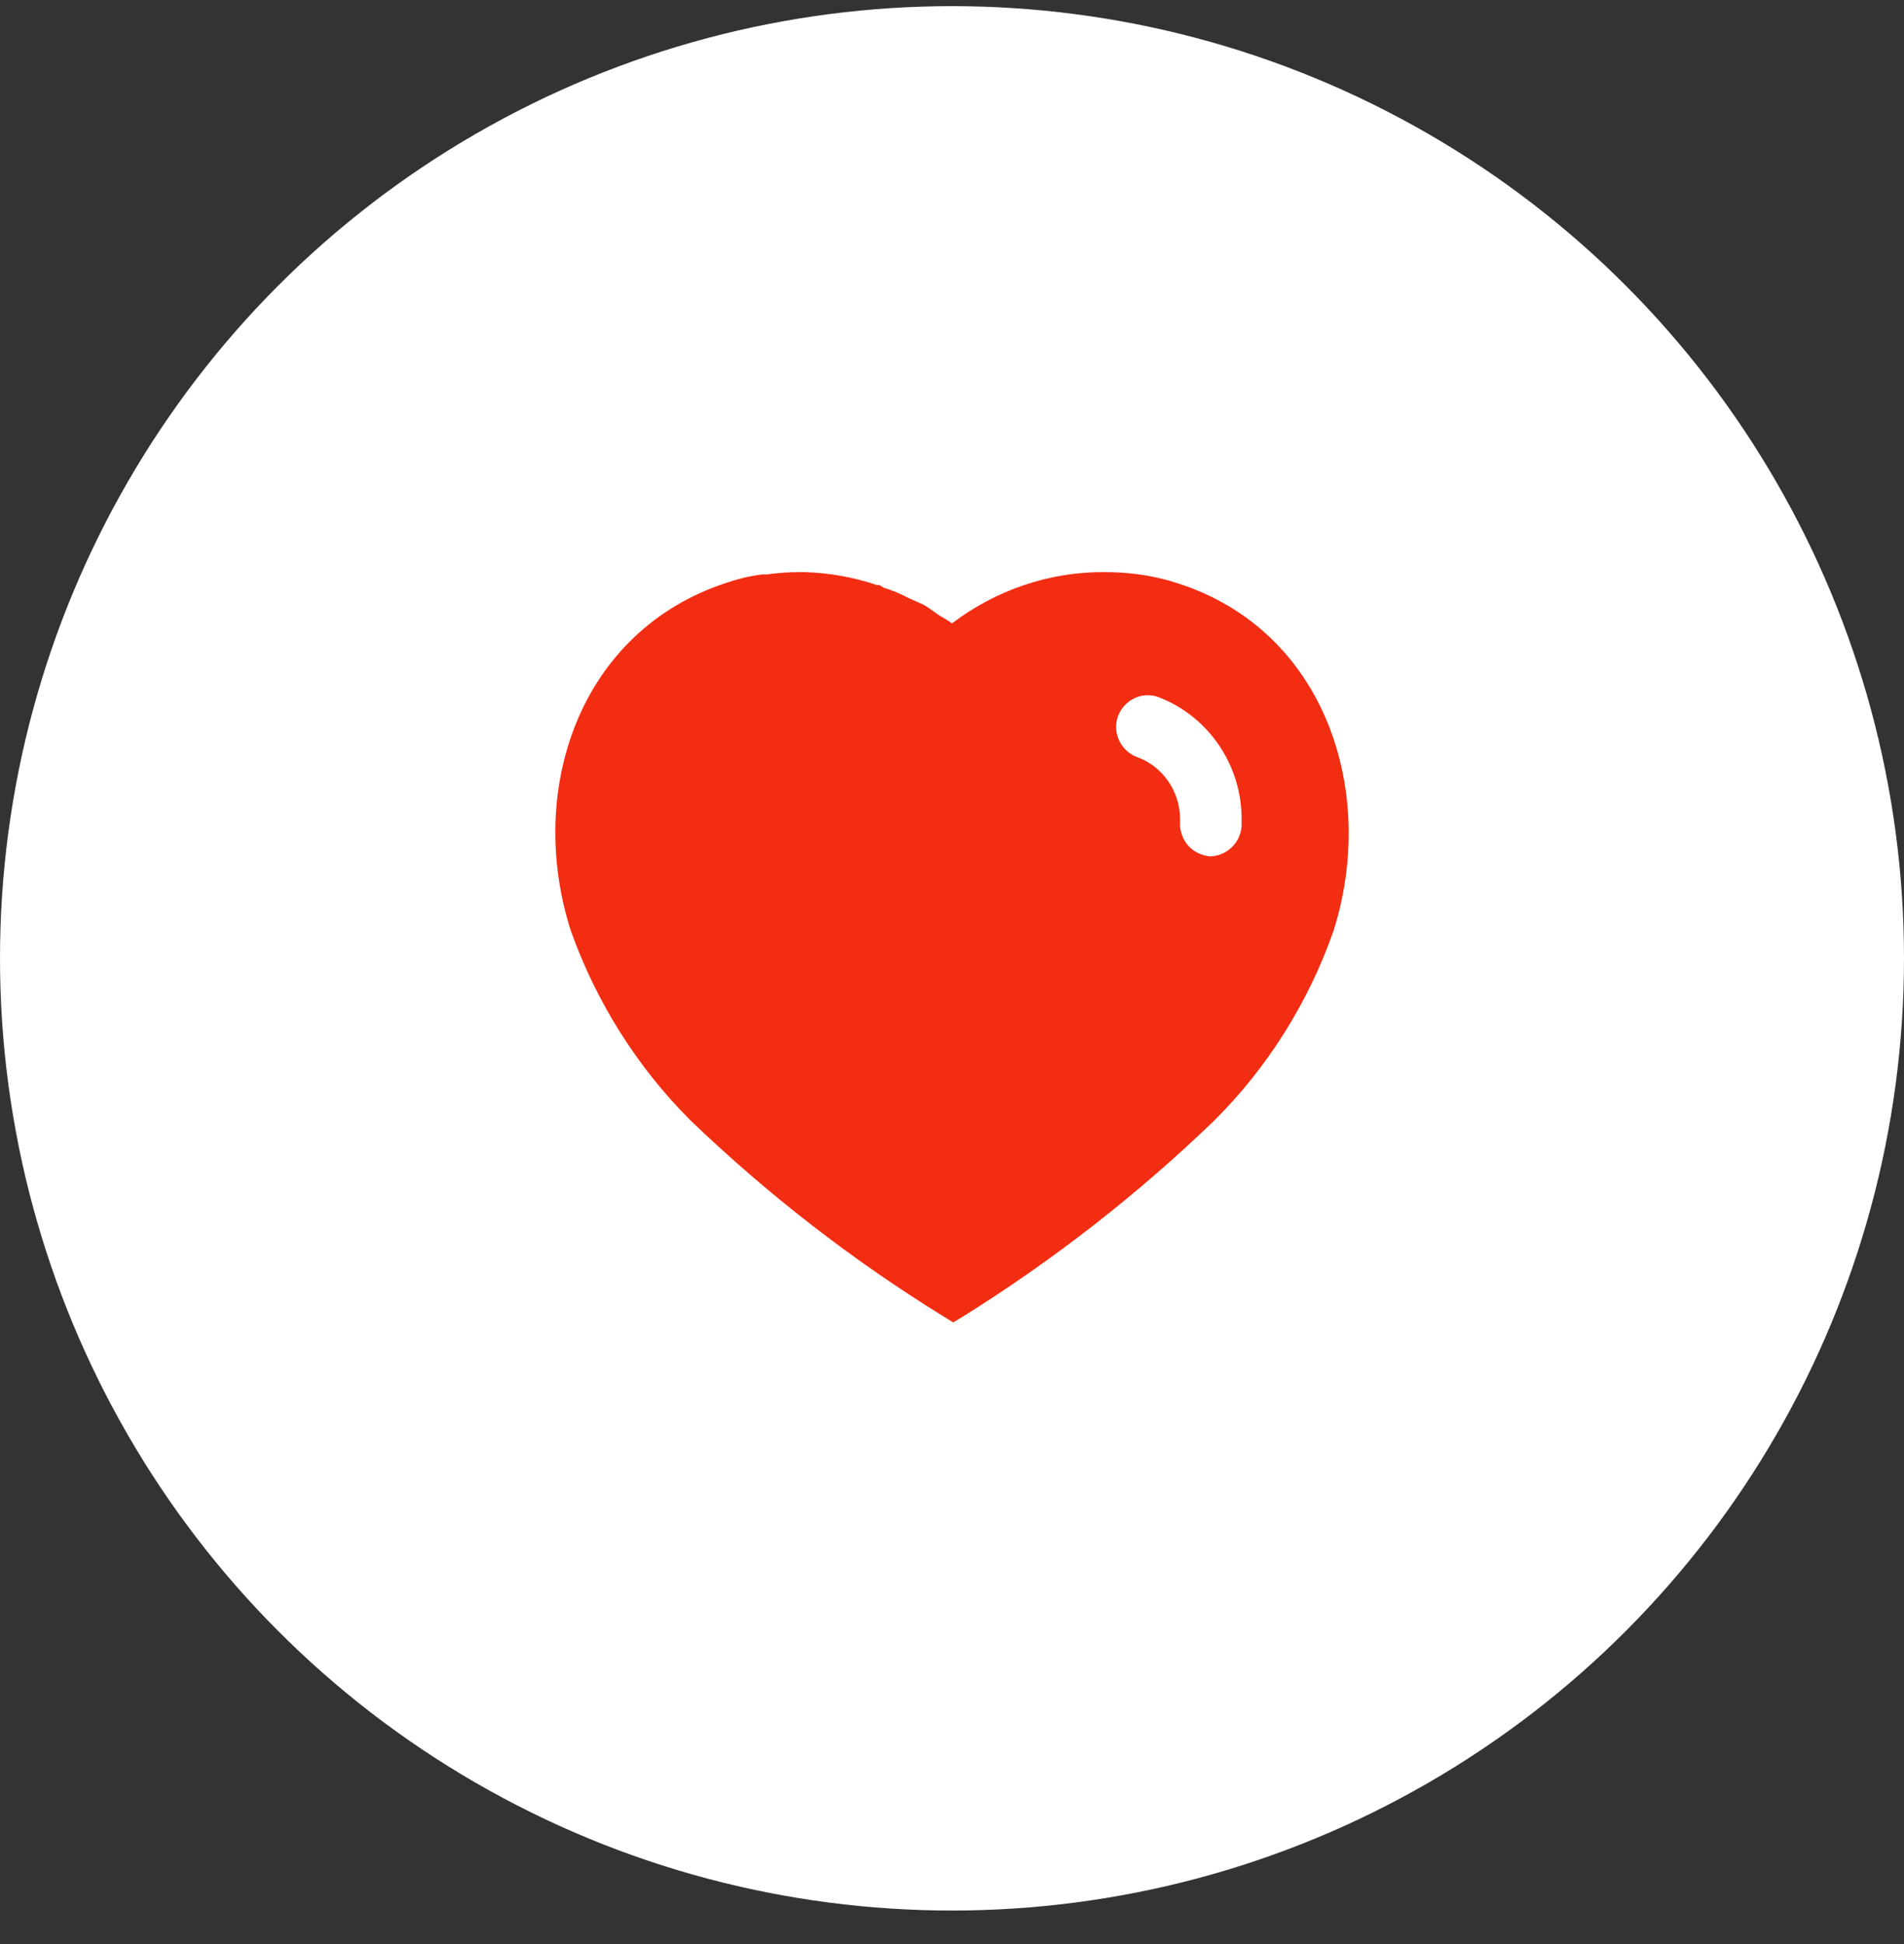 <svg width="48" height="49" viewBox="0 0 48 49" fill="none" xmlns="http://www.w3.org/2000/svg">
<rect x="0" y="0" width="48" height="49" fill="#333333" stroke="none"/>
<circle cx="24" cy="24.155" r="24" fill="white"/>
<path fill-rule="evenodd" clip-rule="evenodd" d="M27.85 14.42C28.481 14.42 29.111 14.508 29.71 14.708C33.401 15.903 34.731 19.934 33.62 23.457C32.99 25.258 31.96 26.901 30.611 28.244C28.68 30.105 26.561 31.757 24.28 33.181L24.03 33.331L23.77 33.171C21.481 31.757 19.35 30.105 17.401 28.234C16.061 26.891 15.03 25.258 14.39 23.457C13.26 19.934 14.59 15.903 18.321 14.687C18.611 14.588 18.91 14.518 19.21 14.479H19.33C19.611 14.439 19.89 14.42 20.17 14.42H20.28C20.91 14.439 21.52 14.548 22.111 14.748H22.17C22.21 14.767 22.24 14.788 22.26 14.807C22.481 14.877 22.69 14.957 22.89 15.067L23.27 15.236C23.362 15.285 23.465 15.359 23.554 15.423C23.61 15.464 23.661 15.501 23.7 15.524C23.716 15.534 23.733 15.544 23.749 15.553C23.835 15.603 23.924 15.655 24 15.713C25.111 14.868 26.46 14.41 27.85 14.42ZM30.51 21.586C30.92 21.575 31.27 21.248 31.3 20.829V20.71C31.33 19.316 30.481 18.053 29.19 17.565C28.78 17.425 28.33 17.645 28.18 18.063C28.04 18.481 28.26 18.939 28.68 19.087C29.321 19.326 29.75 19.954 29.75 20.649V20.68C29.731 20.908 29.8 21.128 29.94 21.297C30.08 21.467 30.29 21.565 30.51 21.586Z" fill="#F32D12"/>
</svg>
